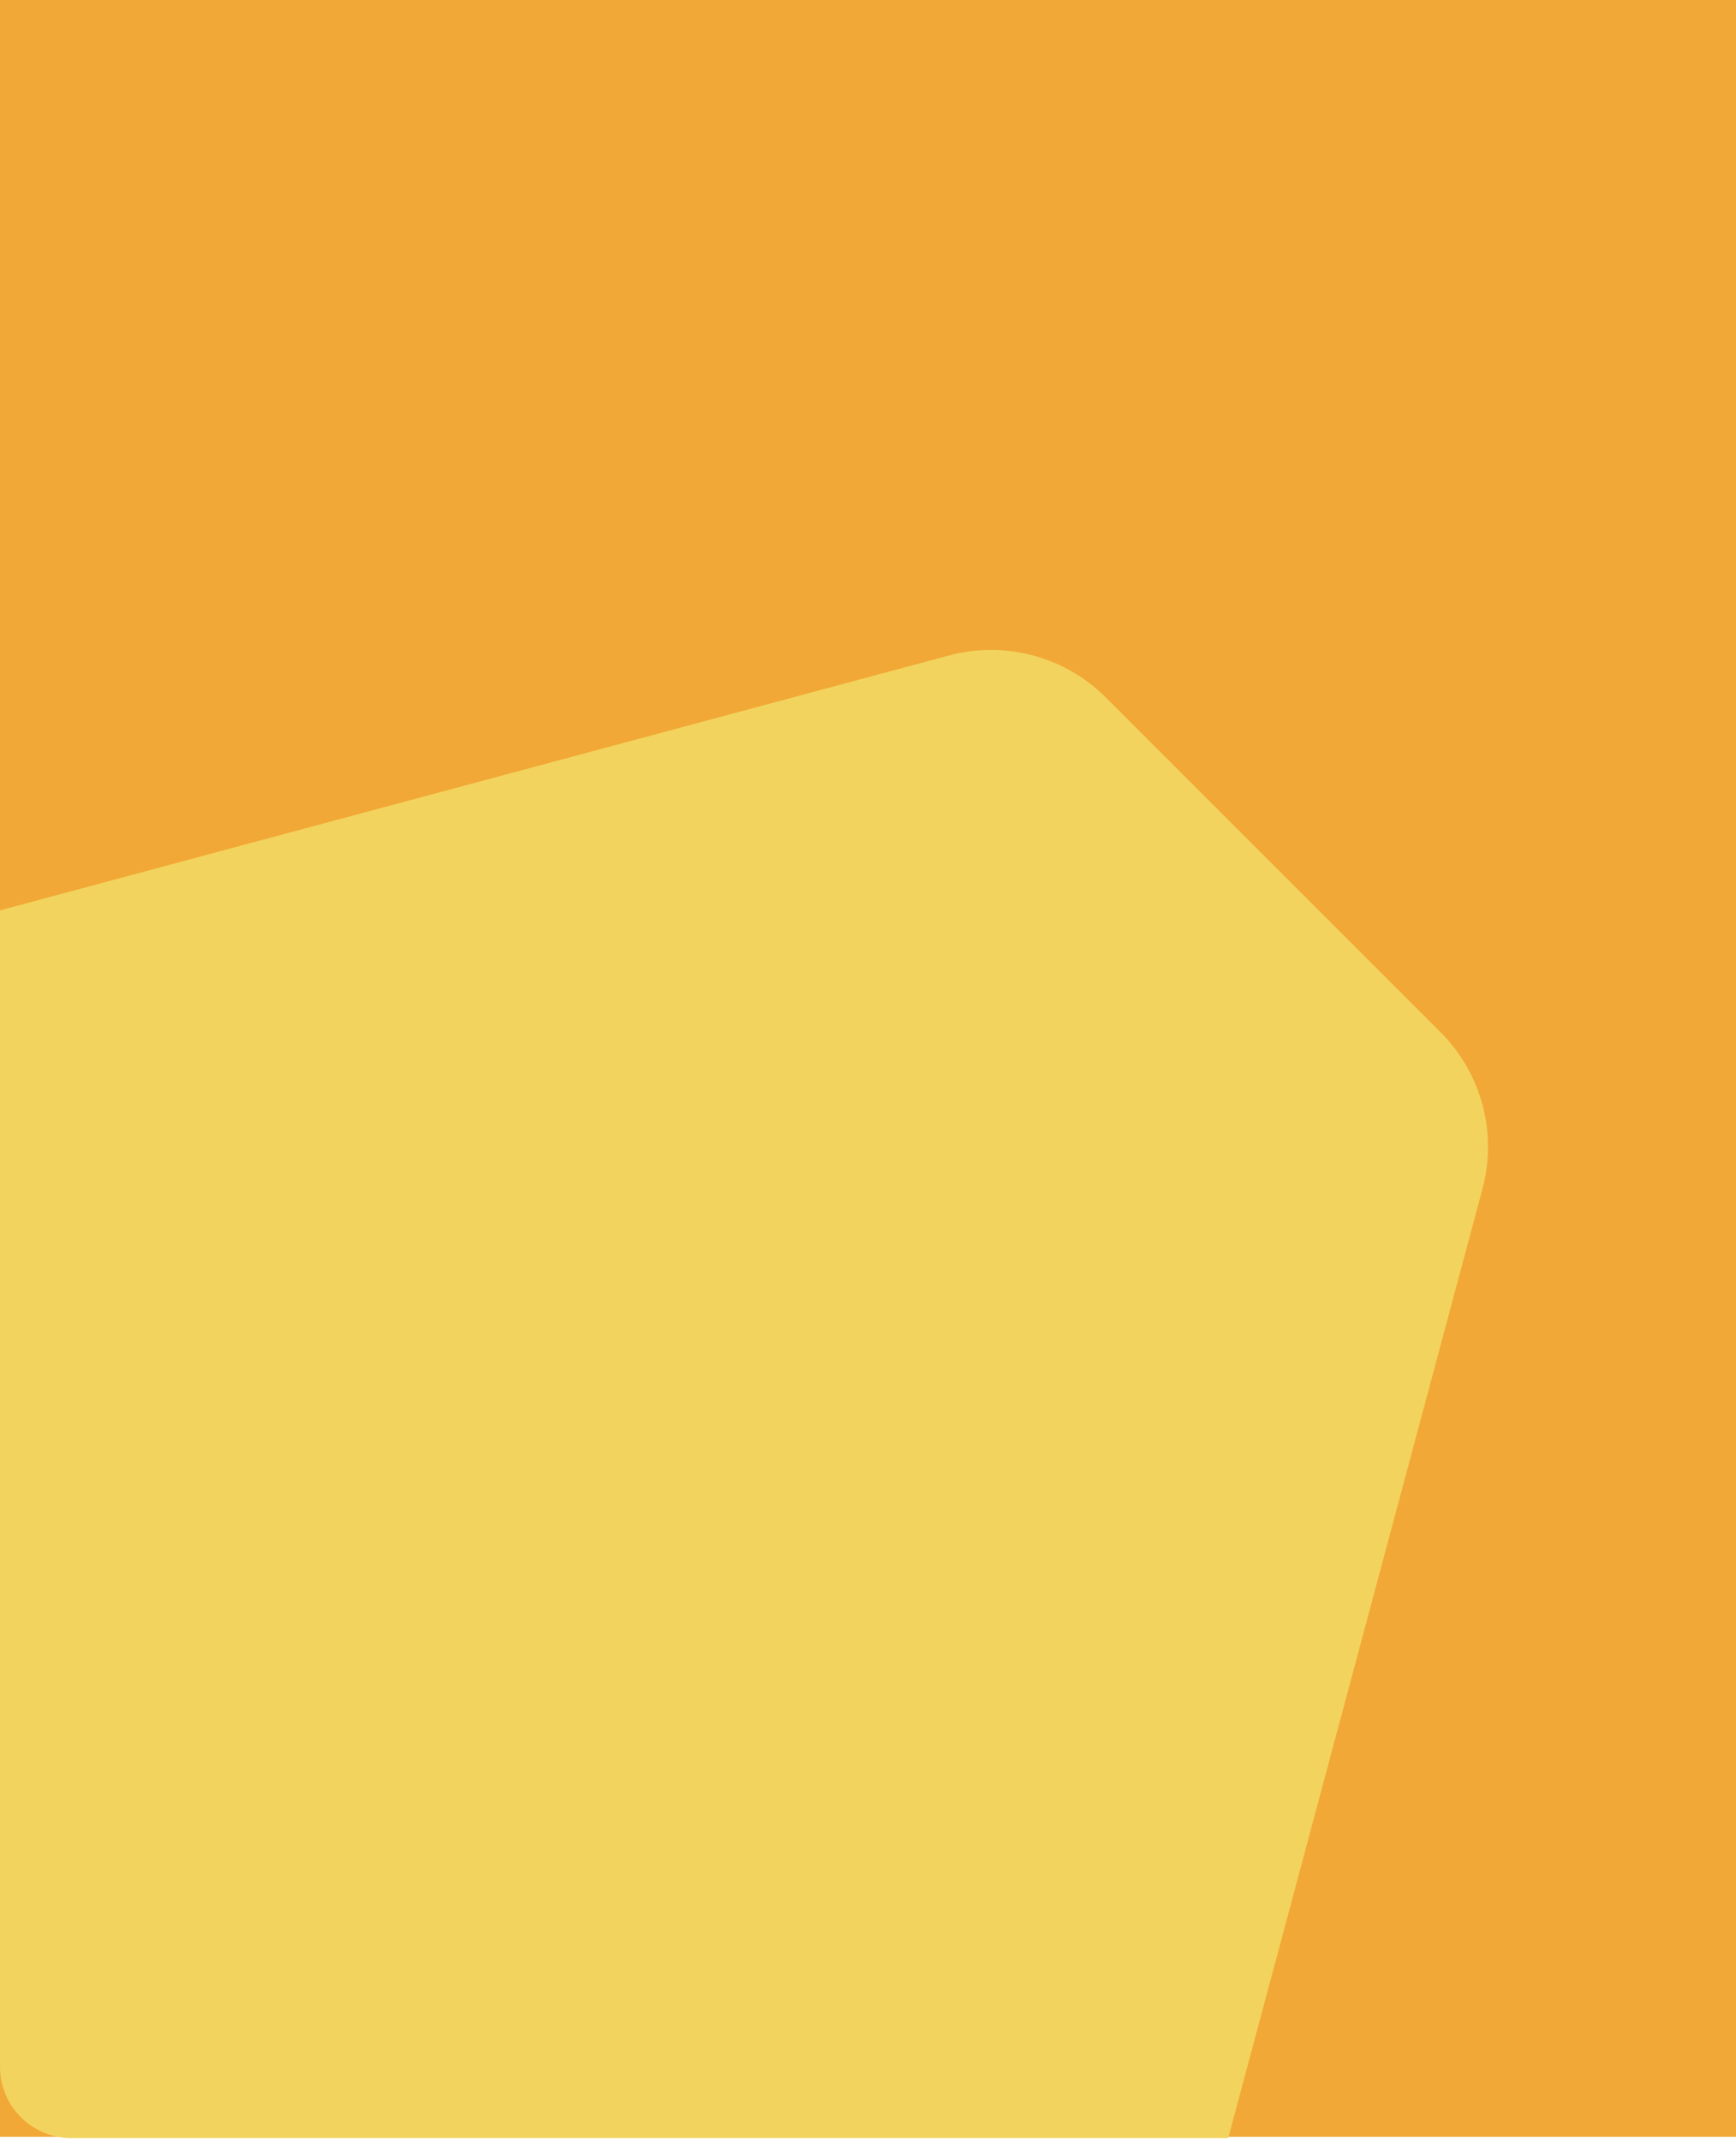 <svg width="390" height="481" xmlns="http://www.w3.org/2000/svg"><g fill="none" fill-rule="evenodd"><path fill="#F2A836" d="M0 480h390V0H0z"/><path d="M275.928 480.285l57.111-213.205a36.426 36.426 0 00-9.417-35.204l-75.208-75.208a36.447 36.447 0 00-35.209-9.422L0 204.498v259.787c0 8.837 7.163 16 16 16h259.928z" fill="#F2D35D"/></g></svg>